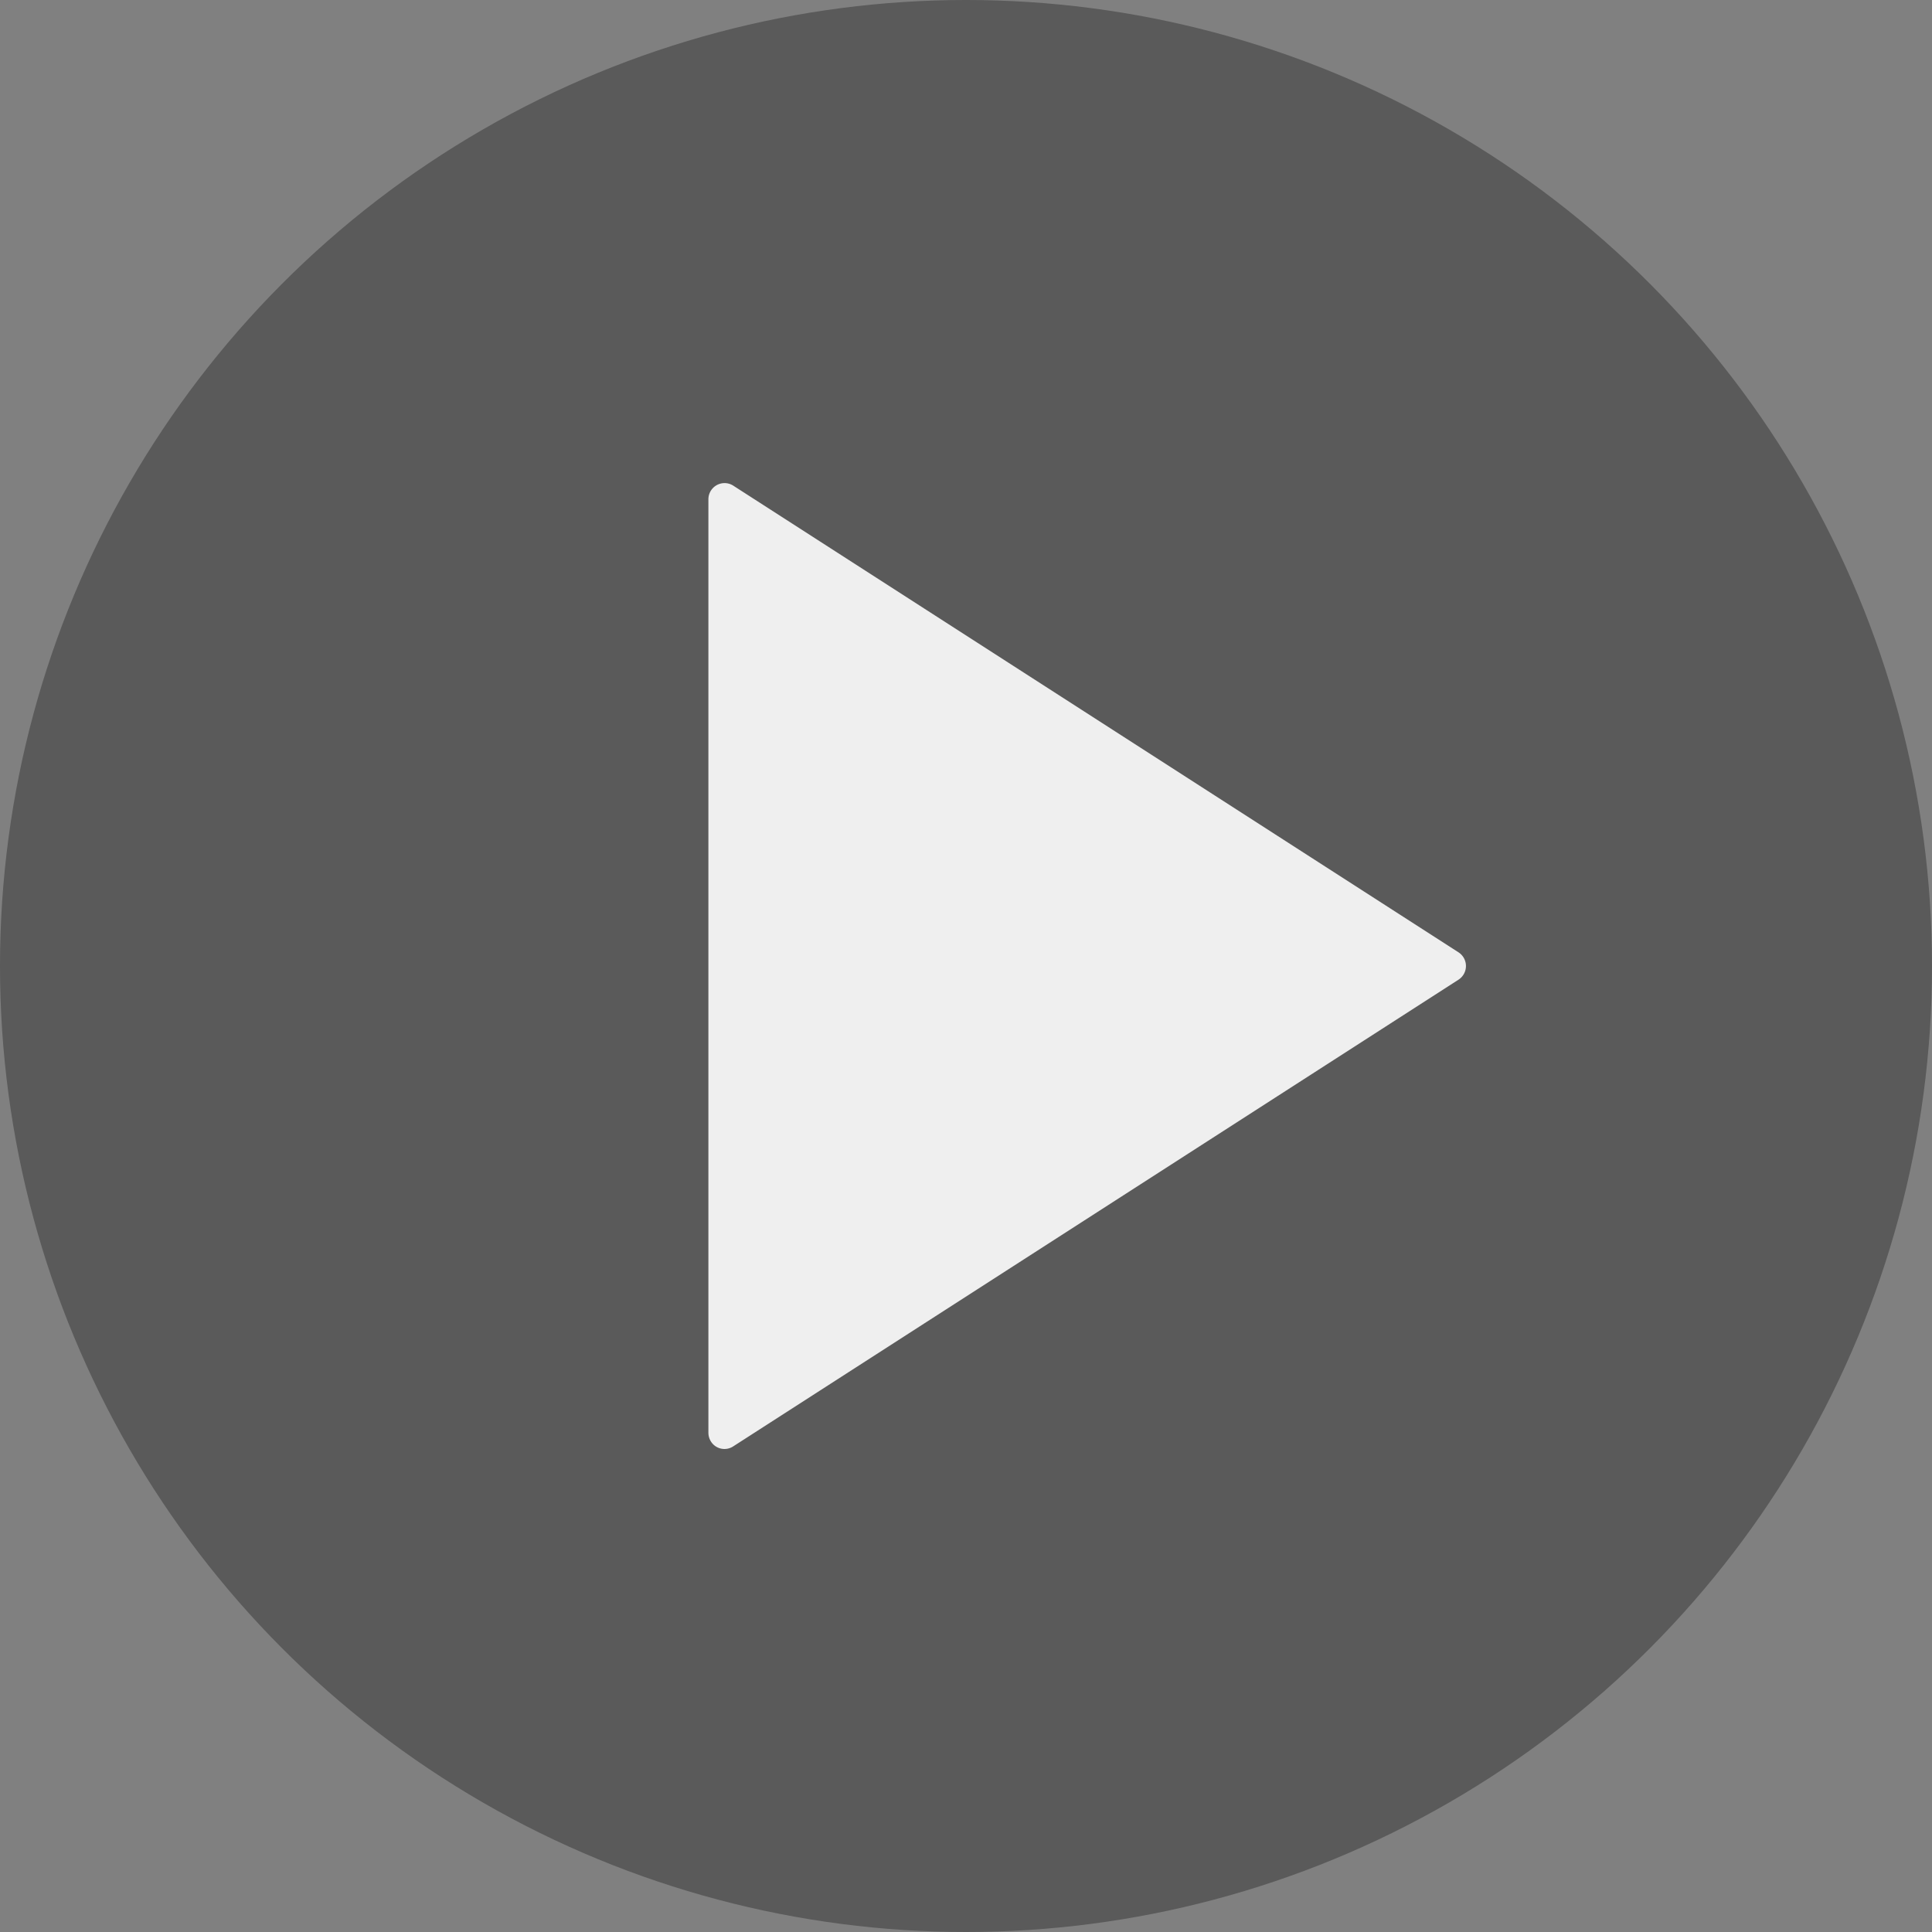 <svg width="60" height="60" xmlns="http://www.w3.org/2000/svg"><rect width="100%" height="100%" fill="#808080" stroke="none"/><g fill="none" fill-rule="evenodd"><circle fill="#000" opacity=".3" cx="30" cy="30" r="30"/><path d="M45.295 30.425L22.767 44.921a.496.496 0 0 1-.689-.155.513.513 0 0 1-.078-.27V15.504a.502.502 0 0 1 .767-.425l22.528 14.496a.506.506 0 0 1 0 .85" fill="#FFF" opacity=".9"/></g></svg>
